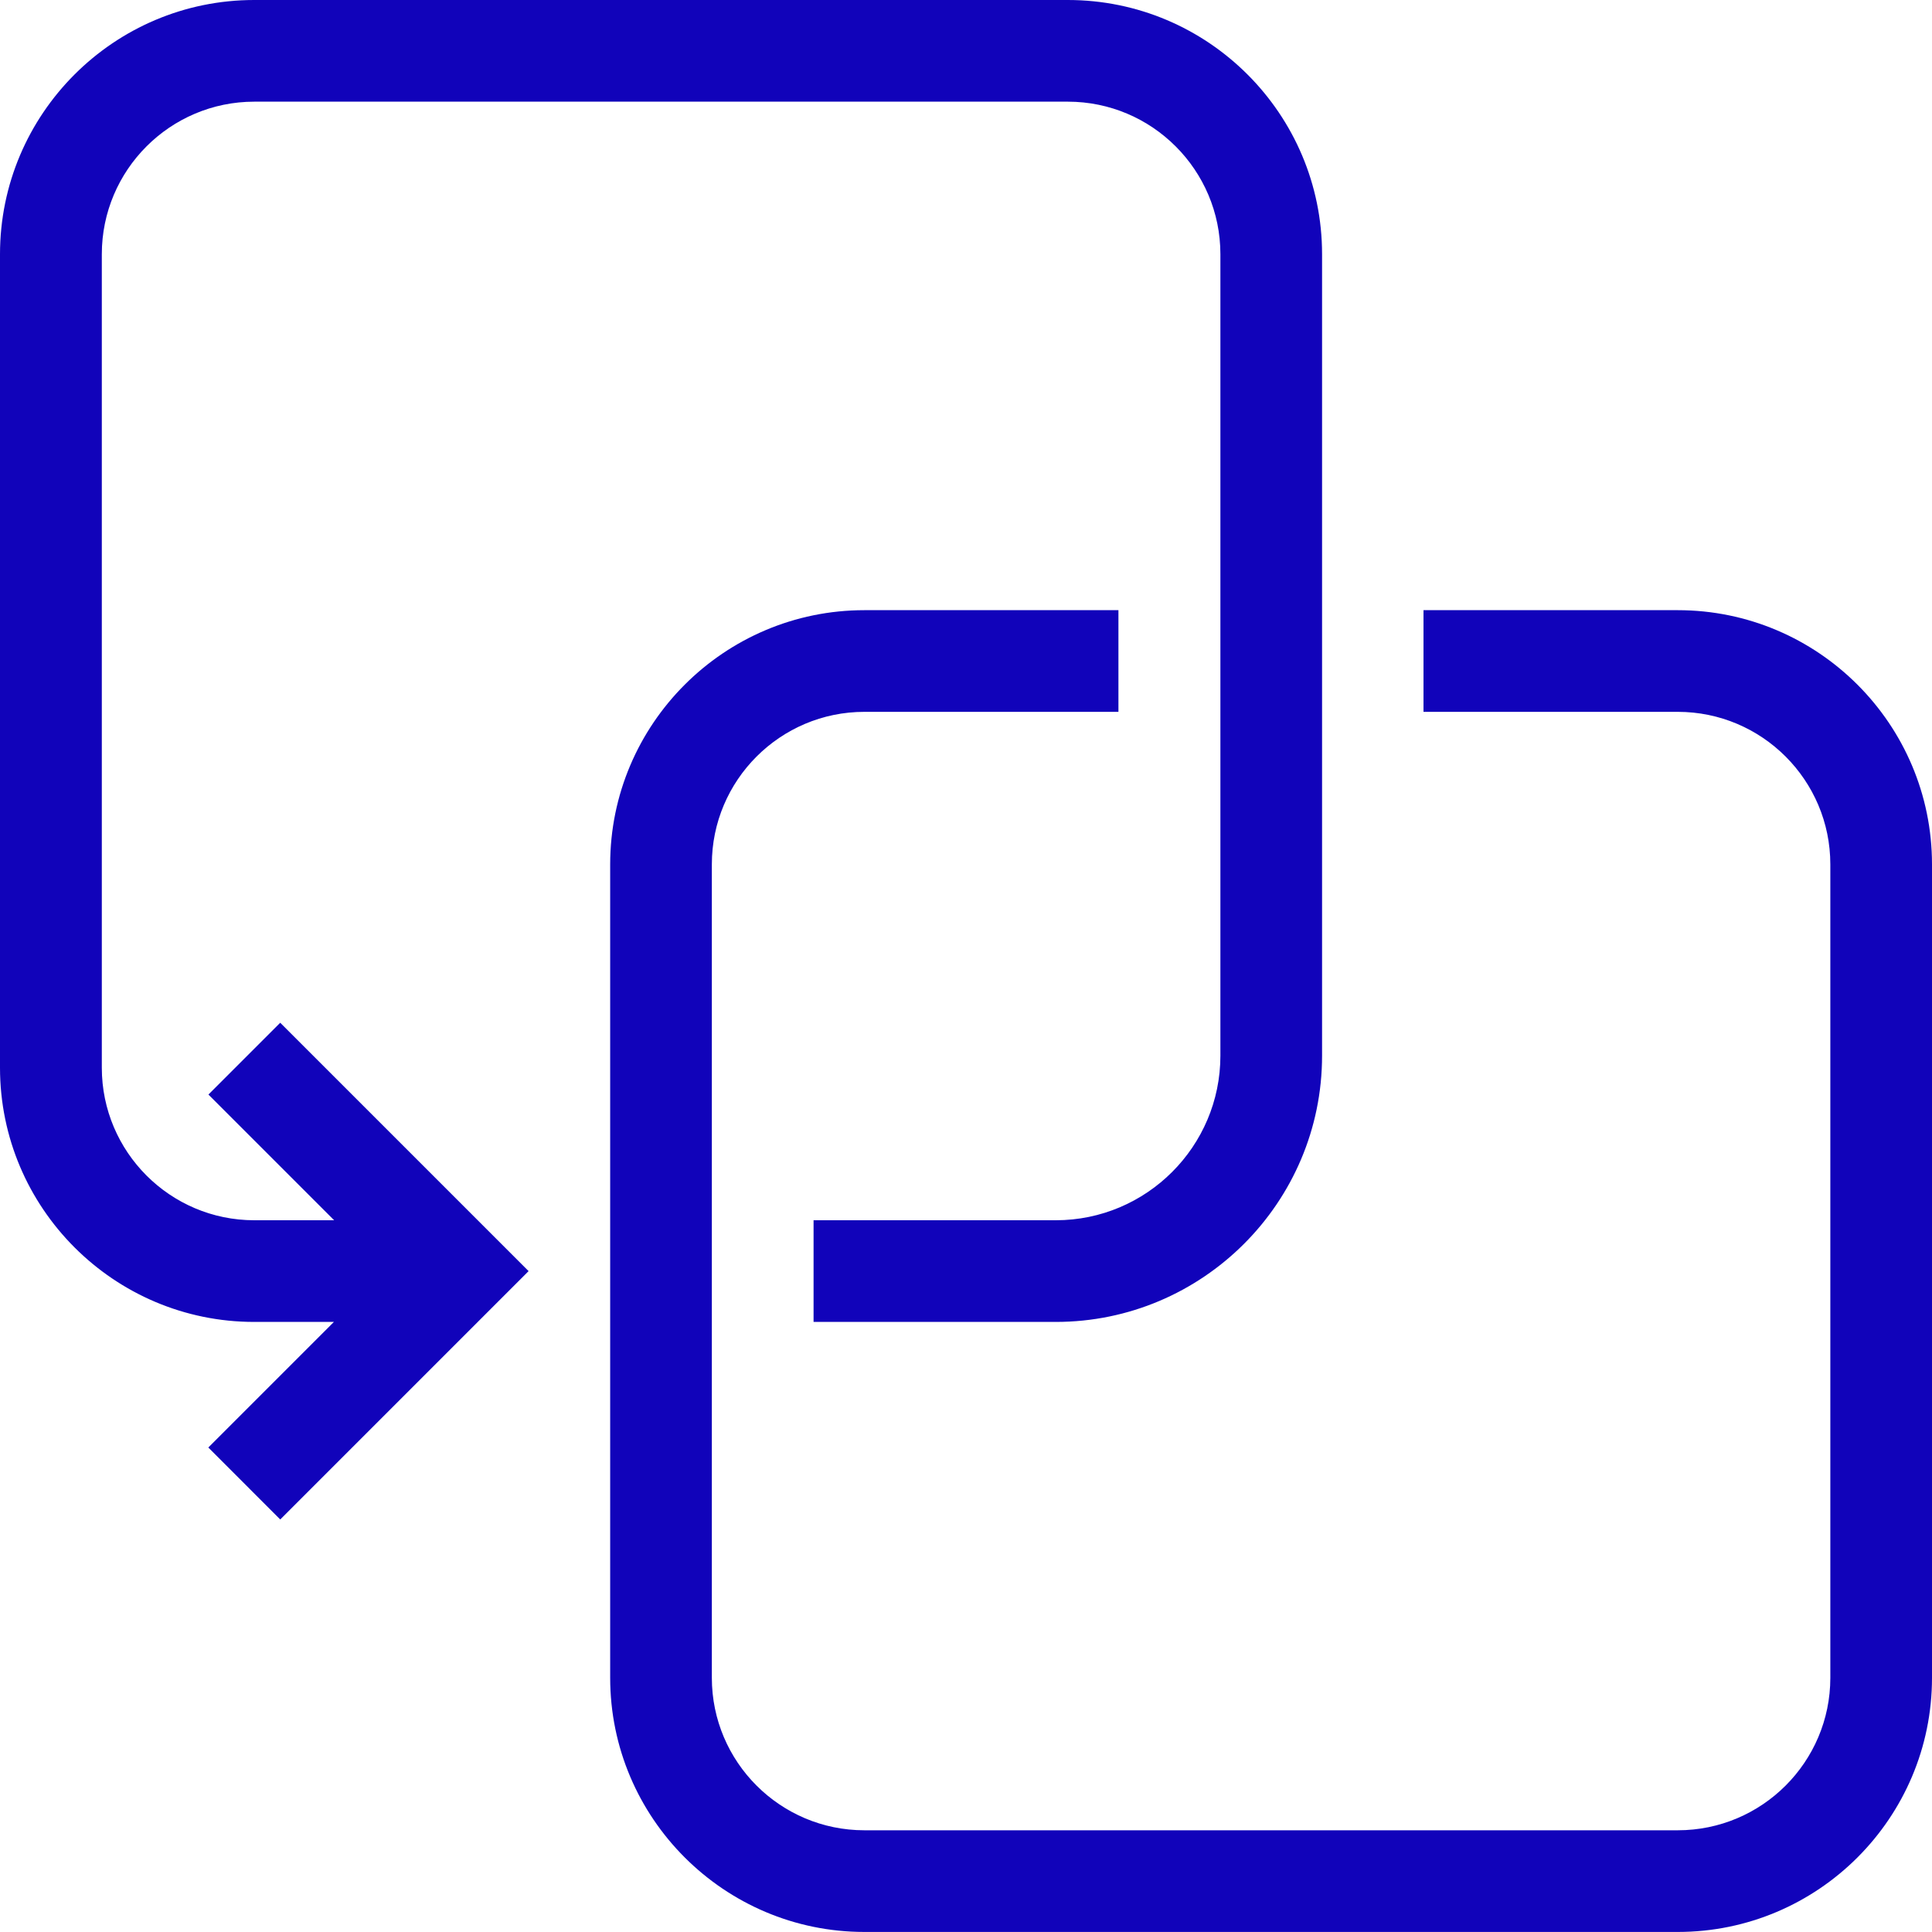 <svg width="40" height="40" viewBox="0 0 40 40" fill="none" xmlns="http://www.w3.org/2000/svg">
<g clip-path="url(#clip0_3318_41599)">
<path d="M34.737 12.633H29.472V14.738H34.737C36.479 14.738 37.895 16.154 37.895 17.896V34.737C37.895 36.479 36.479 37.894 34.737 37.894H17.896C16.154 37.894 14.738 36.479 14.738 34.737V17.896C14.738 16.154 16.154 14.738 17.896 14.738H23.156V12.633H17.896C14.994 12.633 12.633 14.993 12.633 17.896V34.737C12.633 37.639 14.994 39.999 17.896 39.999H34.737C37.64 39.999 40 37.639 40 34.737V17.896C40 14.993 37.64 12.633 34.737 12.633Z" fill="#1103BA"/>
<path d="M4.316 22.662L6.918 25.264H5.265C3.523 25.264 2.108 23.848 2.108 22.106V5.263C2.108 3.521 3.523 2.105 5.265 2.105H22.109C23.851 2.105 25.267 3.521 25.267 5.263V21.857C25.267 23.735 23.738 25.264 21.859 25.264H16.844V27.369H21.859C24.898 27.369 27.372 24.898 27.372 21.857V5.263C27.372 2.36 25.012 0 22.109 0H5.263C2.36 0 0 2.36 0 5.263V22.106C0 25.009 2.36 27.369 5.263 27.369H6.913L4.313 29.969L5.802 31.459L10.944 26.317L5.802 21.175L4.313 22.664L4.316 22.662Z" fill="#1103BA"/>
</g>
<defs>
<clipPath id="clip0_3318_41599">
<rect width="40" height="40" fill="white"/>
</clipPath>
</defs>
</svg>
